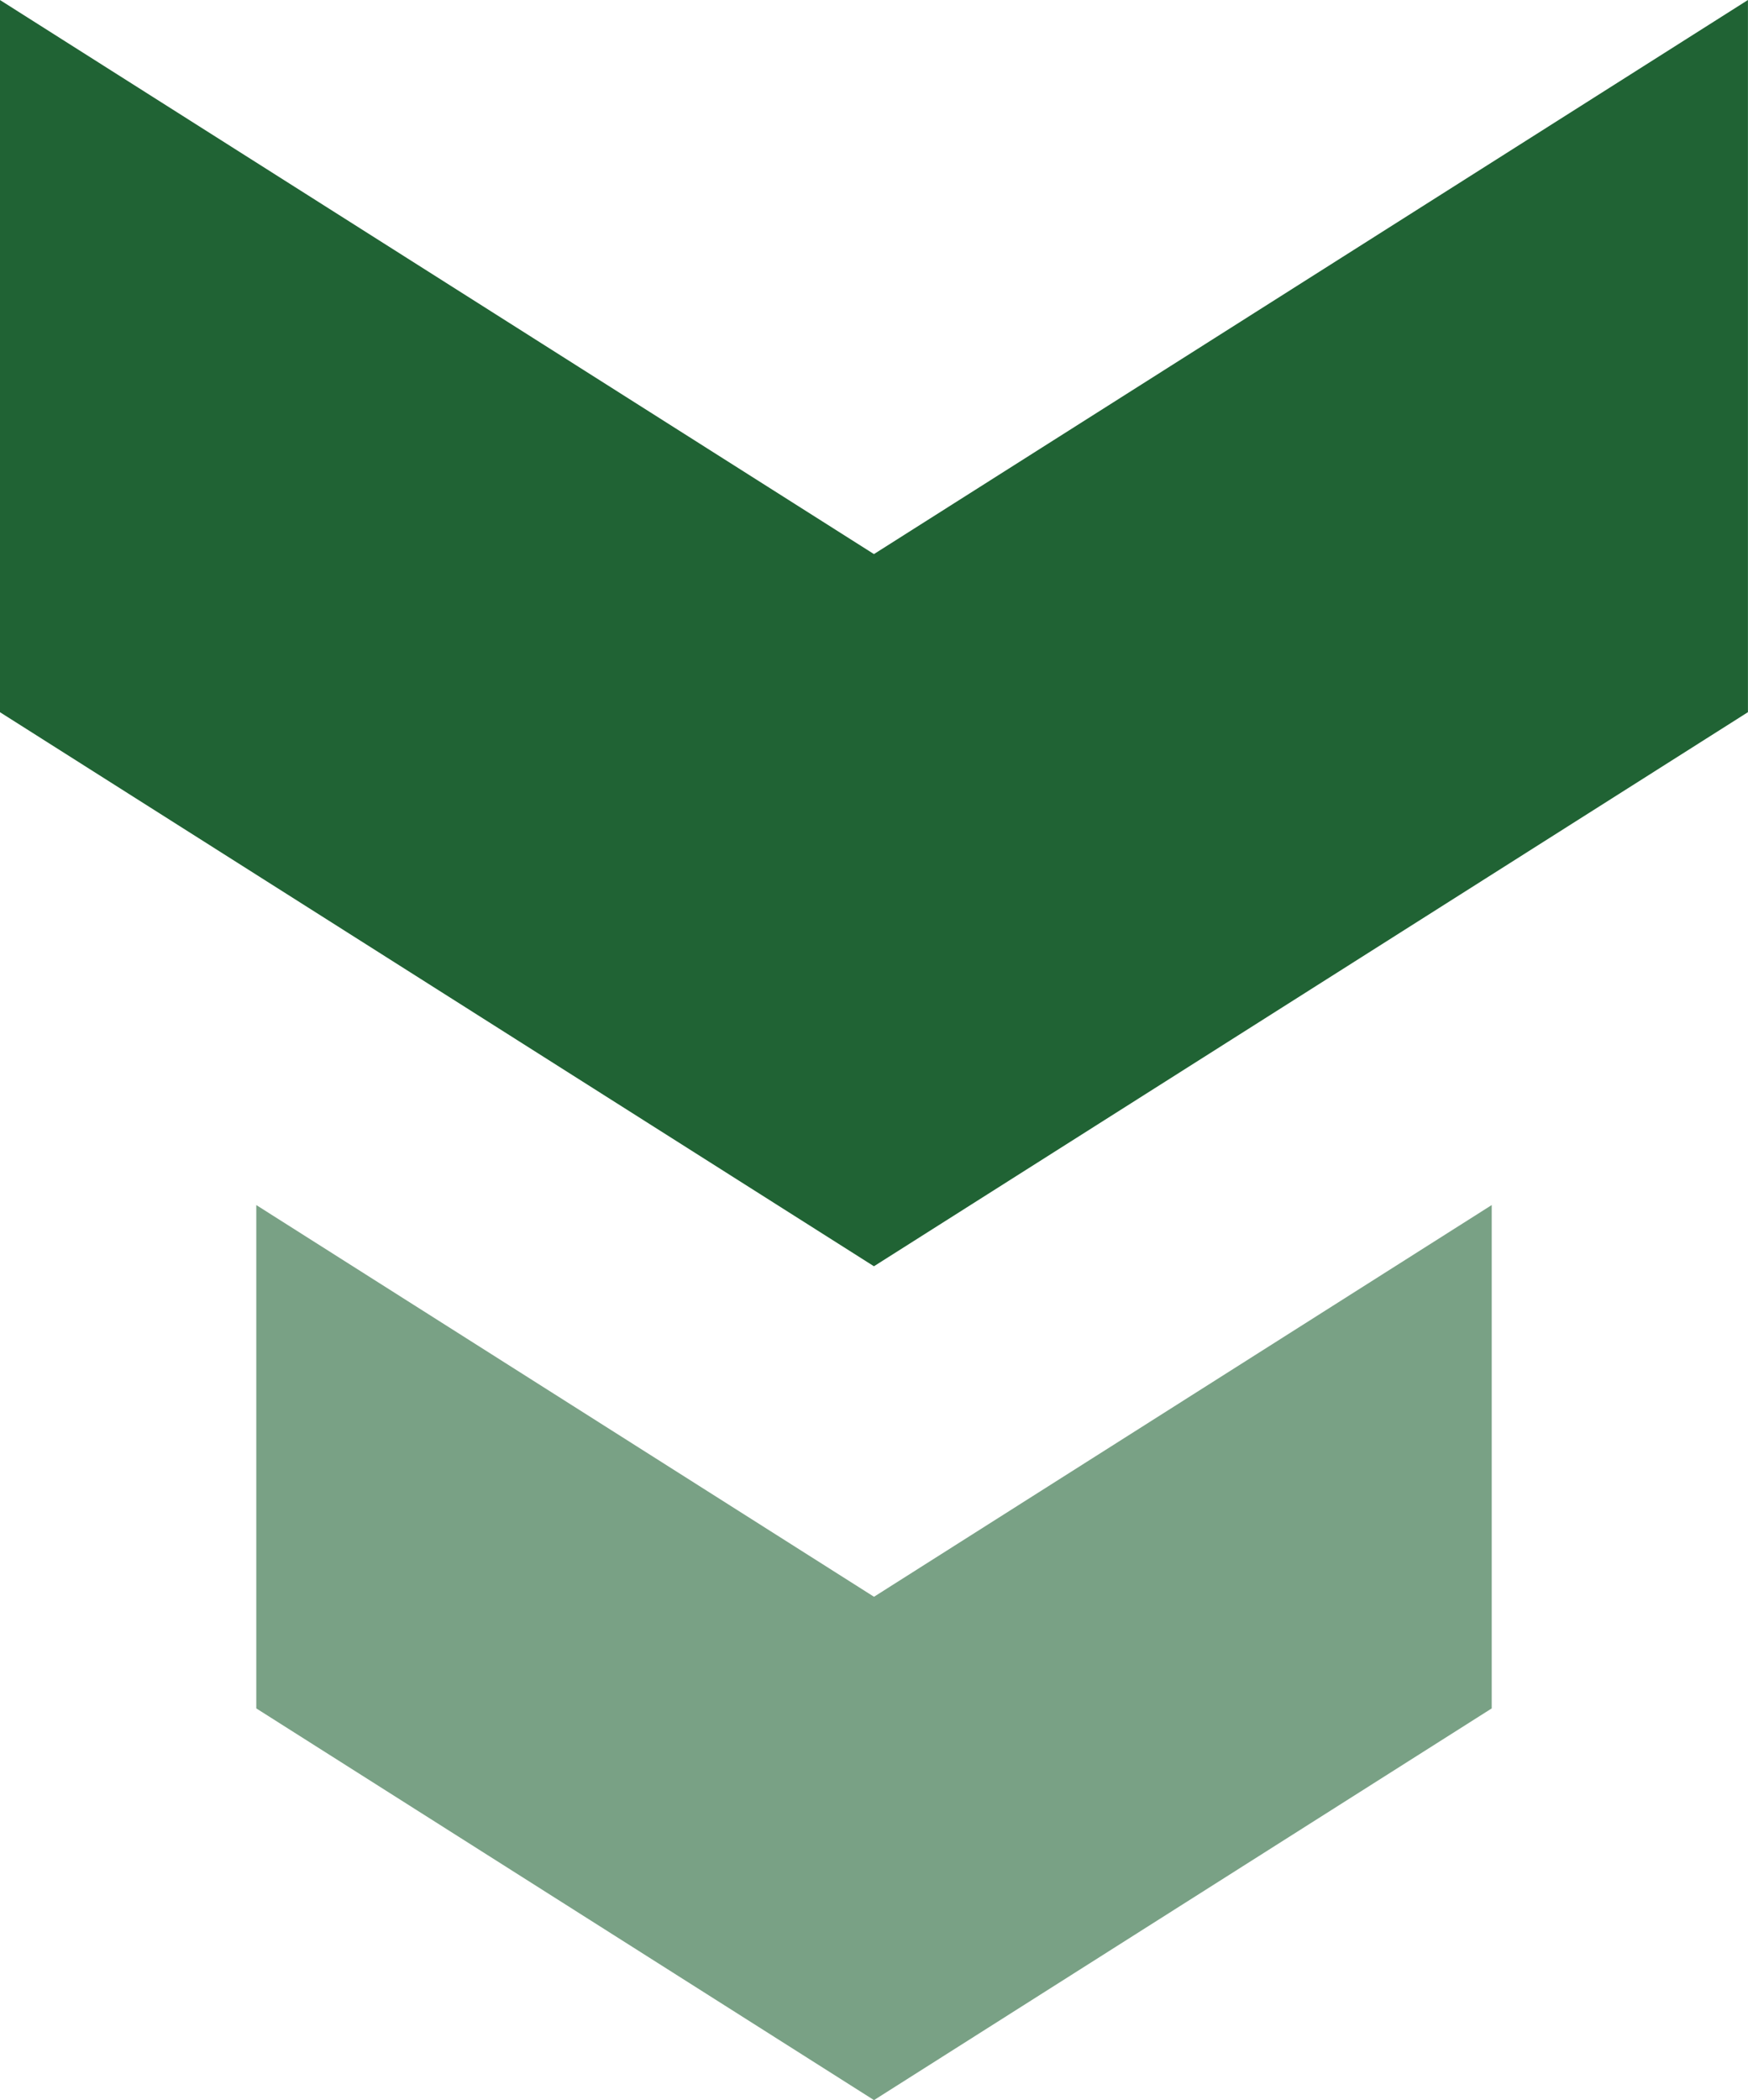 <svg xmlns="http://www.w3.org/2000/svg" width="28.564" height="34.311" viewBox="0 0 28.564 34.311">
  <g id="Group_832" data-name="Group 832" transform="translate(-686 -753)">
    <path id="Path_3637" data-name="Path 3637" d="M72.754-35.675l14.282-9.053,14.282,9.053V-47.311L87.036-56.364,72.754-47.311Z" transform="translate(787.317 717.325) rotate(180)" fill="#206334"/>
    <path id="Path_3648" data-name="Path 3648" d="M72.754-41.741l10.094-6.4,10.094,6.4v-8.224l-10.094-6.4-10.094,6.4Z" transform="translate(783.13 730.948) rotate(180)" fill="#206334" opacity="0.6"/>
  </g>
</svg>
